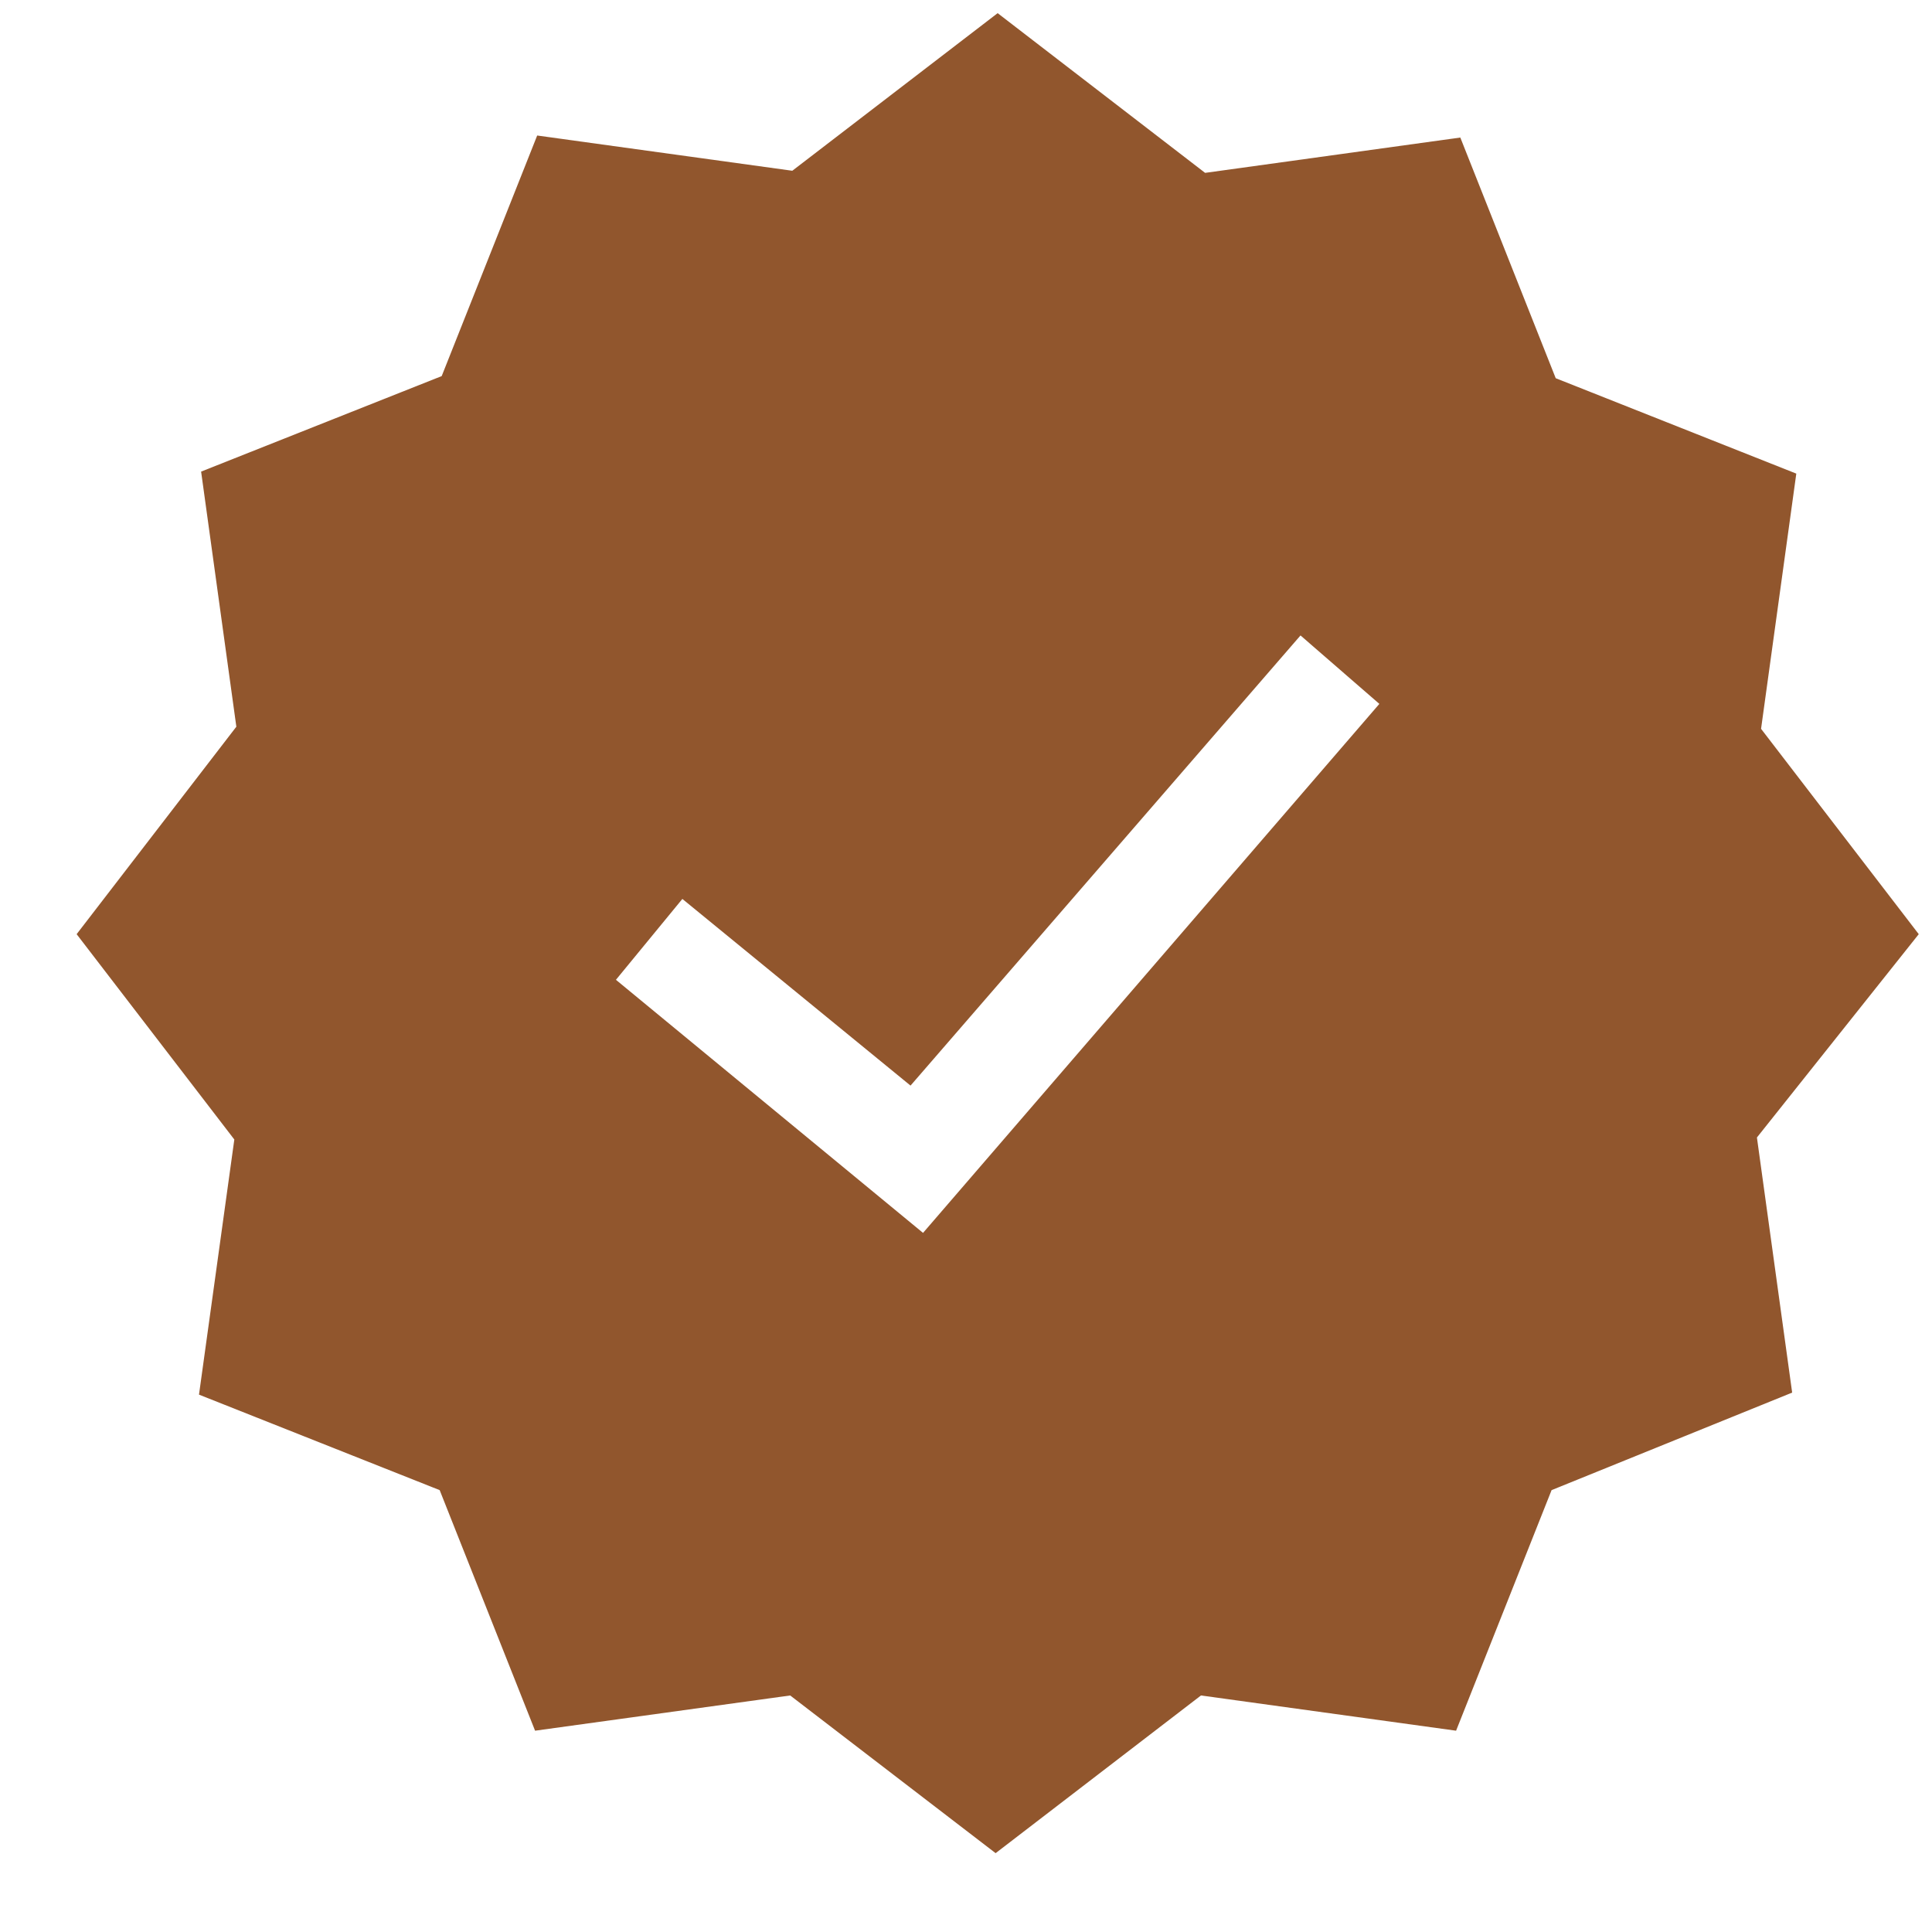 <svg width="21" height="21" viewBox="0 0 21 21" fill="none" xmlns="http://www.w3.org/2000/svg">
<path d="M20.856 10.154L19.142 7.922L19.525 5.148L16.91 4.111L15.873 1.495L13.099 1.879L10.844 0.143L8.612 1.856L5.839 1.473L4.801 4.088L2.186 5.126L2.569 7.899L0.833 10.154L2.547 12.386L2.163 15.159L4.779 16.197L5.816 18.812L8.589 18.429L10.822 20.143L13.054 18.429L15.827 18.812L16.865 16.197L19.48 15.137L19.097 12.364L20.856 10.154ZM10.033 13.401L6.695 10.65L7.417 9.771L9.897 11.8L14.136 6.907L14.993 7.651L10.033 13.401Z" fill="#91562D"/>
</svg>
